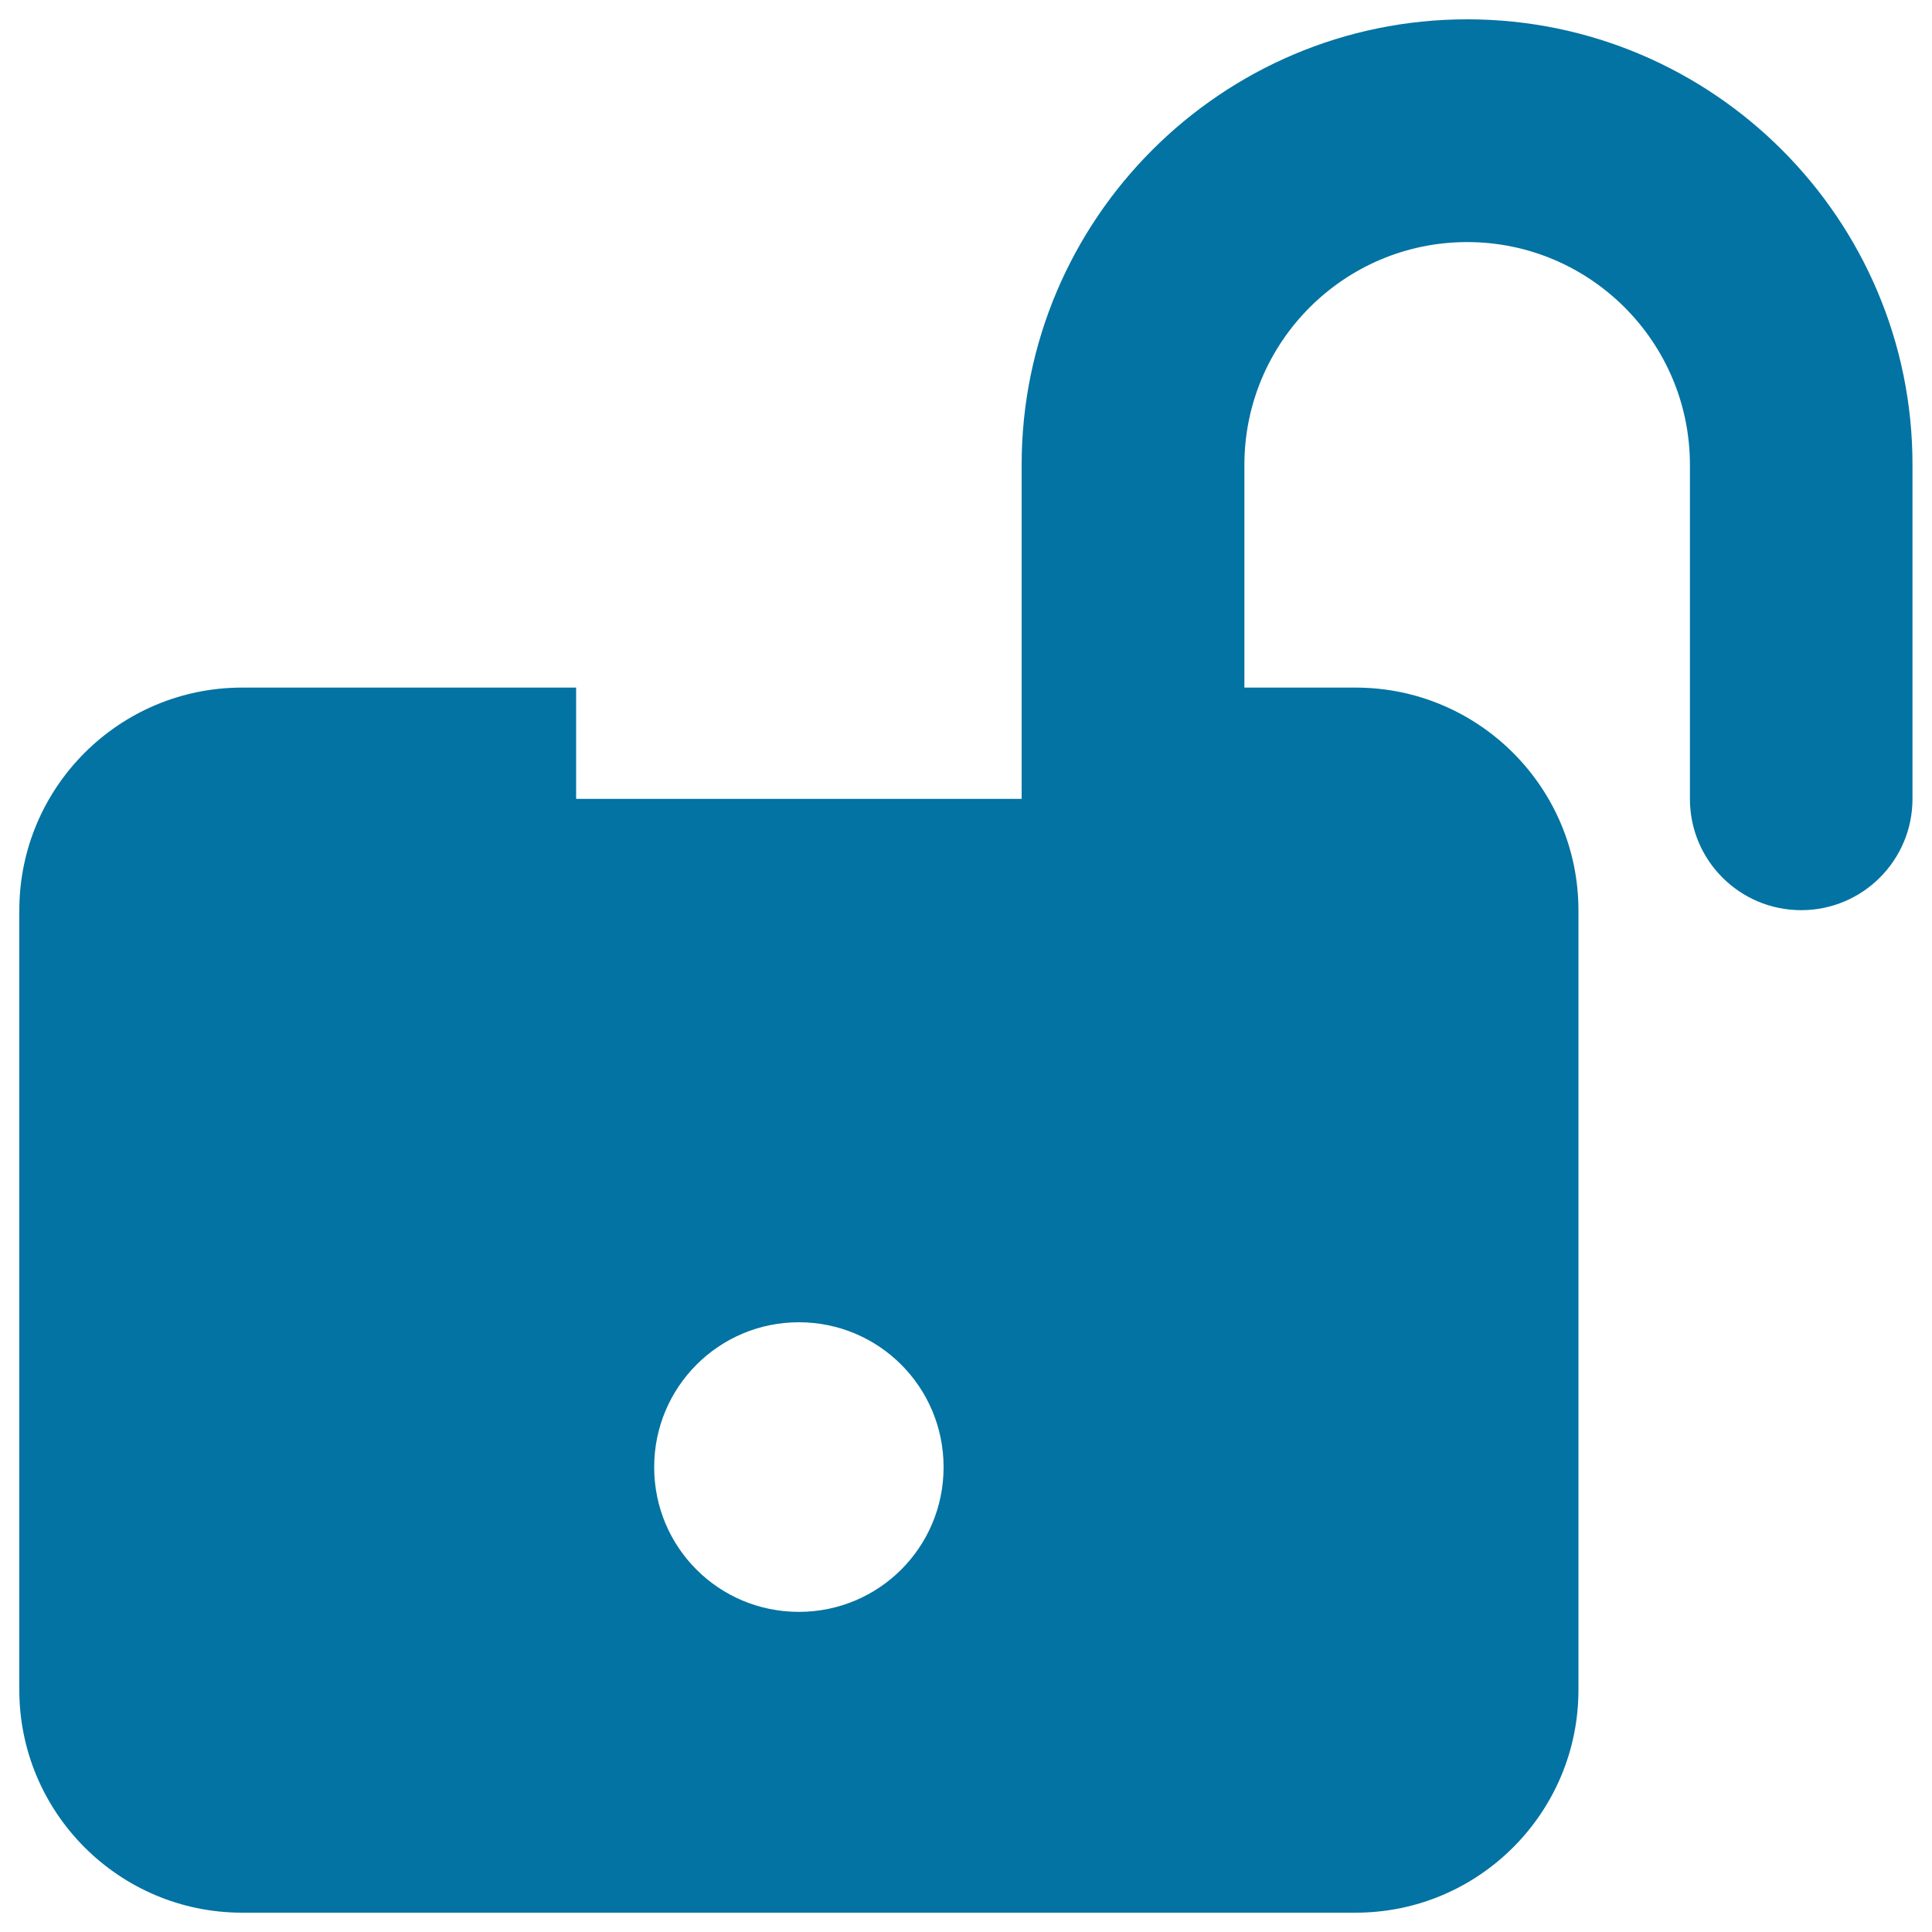 <svg xmlns="http://www.w3.org/2000/svg" viewBox="0 0 1000 1000" style="fill:#0273a2">
<title>Lock Open SVG icon</title>
<path d="M759.4,10c-127.2,0-230.6,103.5-230.6,230.6v172.9H298.2v-57.6H125.3C61.7,355.9,10,407.5,10,471.2v403.5C10,938.3,61.7,990,125.3,990h576.4c63.6,0,115.3-51.7,115.3-115.3V471.2c0-63.6-51.7-115.3-115.3-115.3h-57.6V240.6c0-63.6,51.7-115.3,115.3-115.3c63.6,0,115.3,51.7,115.3,115.3v172.9c0,31.9,25.8,57.6,57.6,57.6s57.6-25.8,57.6-57.6V240.6C990,113.5,886.6,10,759.4,10L759.4,10z M413.5,834.3c-41.5,0-74.9-33.4-74.9-74.9c0-41.5,33.5-75,74.9-75c41.4,0,74.9,33.5,74.9,75C488.4,800.9,454.9,834.3,413.5,834.3z"/>
</svg>